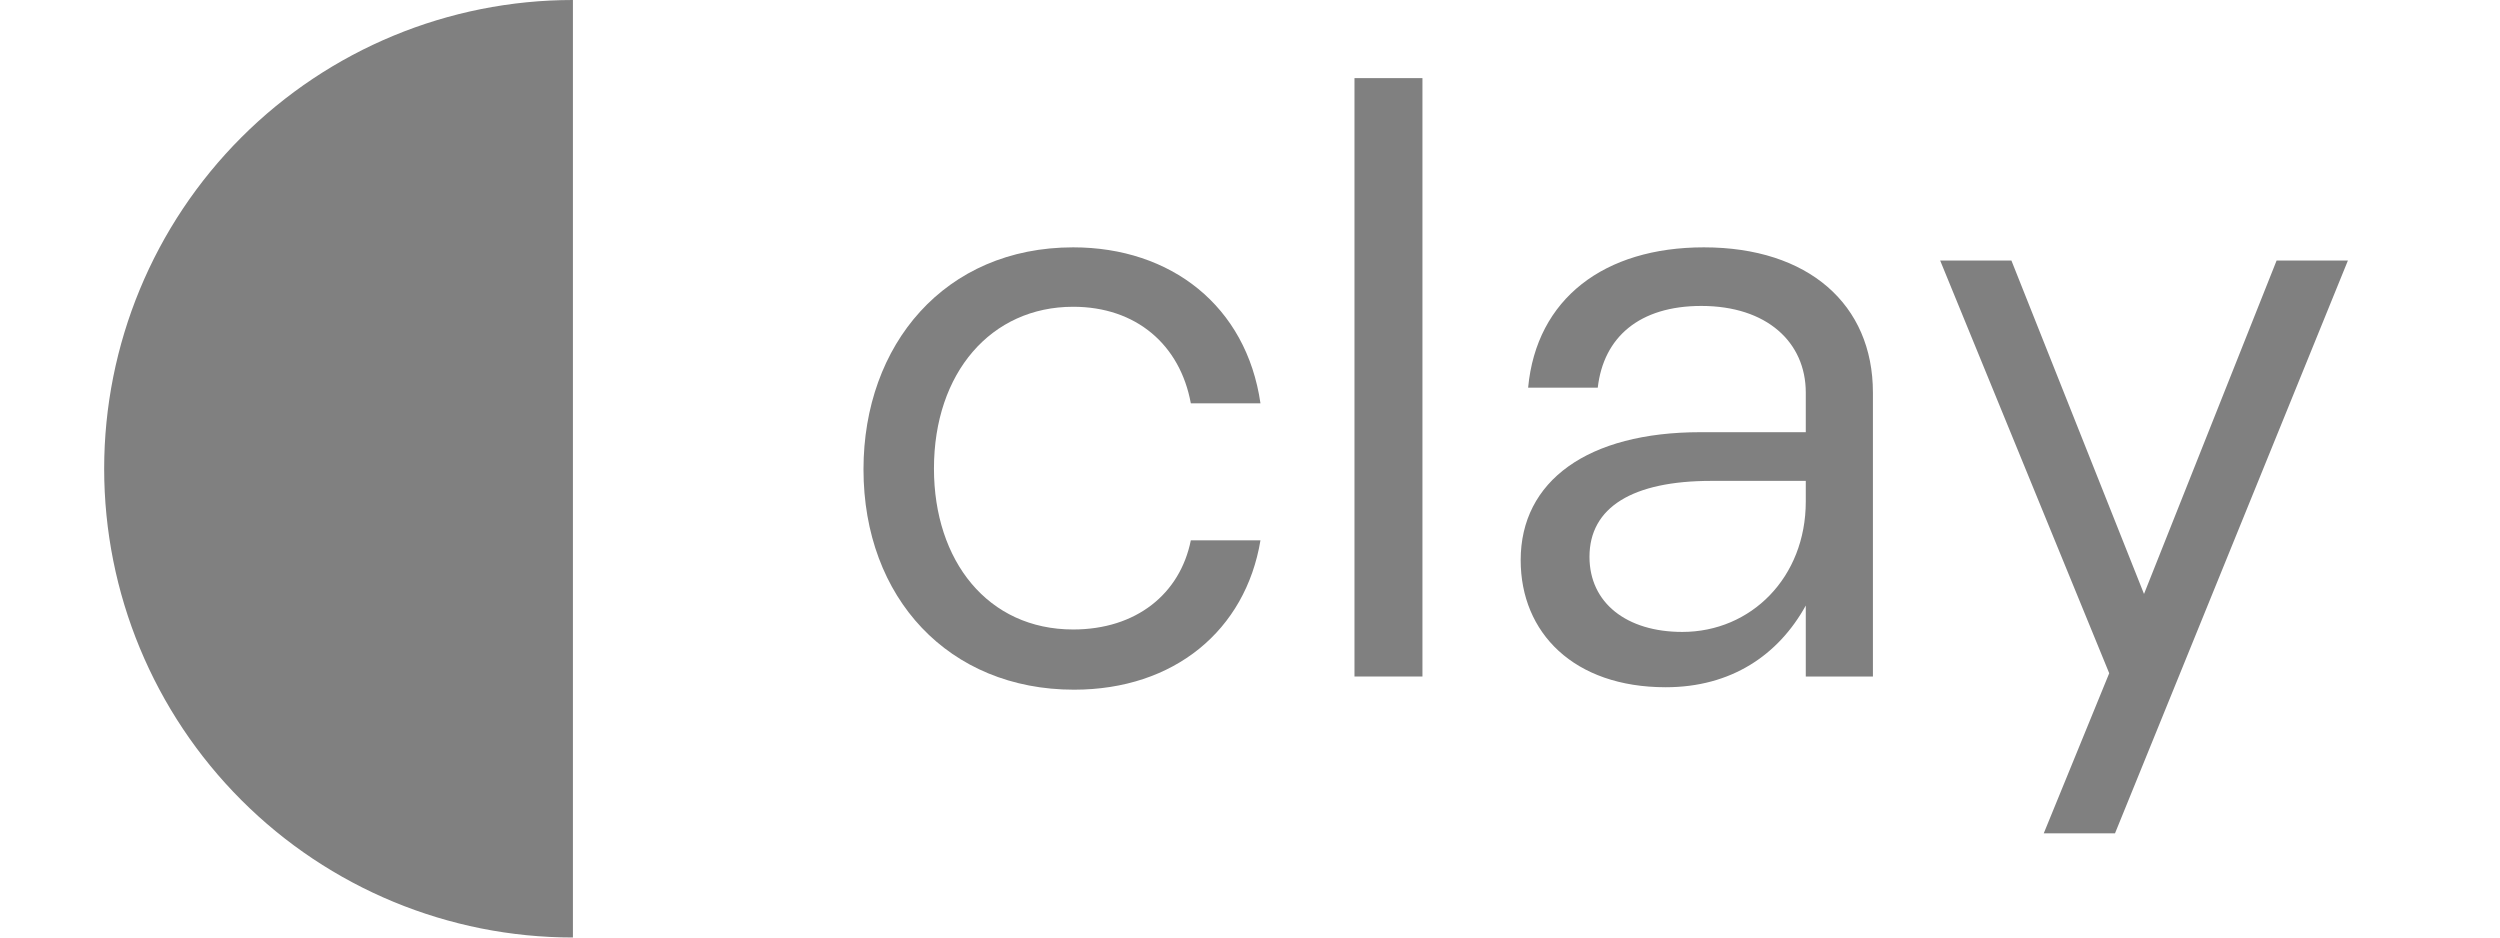 <svg width="48" height="18" viewBox="0 0 48 18" fill="none" xmlns="http://www.w3.org/2000/svg">
<path d="M20.621 13.242C18.218 13.242 16.579 11.483 16.579 9.011C16.579 6.618 18.139 4.749 20.605 4.749C22.482 4.749 23.93 5.874 24.201 7.744H22.864C22.657 6.618 21.814 5.89 20.605 5.89C19.029 5.89 17.932 7.157 17.932 8.996C17.932 10.77 18.966 12.086 20.605 12.086C21.814 12.086 22.657 11.404 22.864 10.374H24.201C23.914 12.101 22.546 13.242 20.621 13.242Z" fill="#808080"/>
<path d="M26.006 12.989V1.5H27.311V12.989H26.006Z" fill="#808080"/>
<path d="M31.982 13.195C30.216 13.195 29.197 12.149 29.197 10.755C29.197 9.233 30.486 8.298 32.65 8.298H34.671V7.538C34.671 6.571 33.923 5.874 32.666 5.874C31.473 5.874 30.788 6.476 30.677 7.443H29.34C29.5 5.731 30.804 4.749 32.714 4.749C34.719 4.749 35.96 5.842 35.96 7.538V12.989H34.671V11.626C34.146 12.577 33.239 13.195 31.982 13.195ZM30.518 10.691C30.518 11.579 31.234 12.133 32.3 12.133C33.621 12.133 34.671 11.087 34.671 9.629V9.233H32.857C31.345 9.233 30.518 9.74 30.518 10.691Z" fill="#808080"/>
<path d="M39.24 16L40.497 12.926L37.251 5.002H38.619L41.165 11.404L43.711 5.002H45.08L40.608 16H39.24Z" fill="#808080"/>
<path d="M11 18C8.613 18 6.324 17.052 4.636 15.364C2.948 13.676 2 11.387 2 9C2 6.613 2.948 4.324 4.636 2.636C6.324 0.948 8.613 2.56082e-07 11 0V18Z" fill="#808080"/>
</svg>
